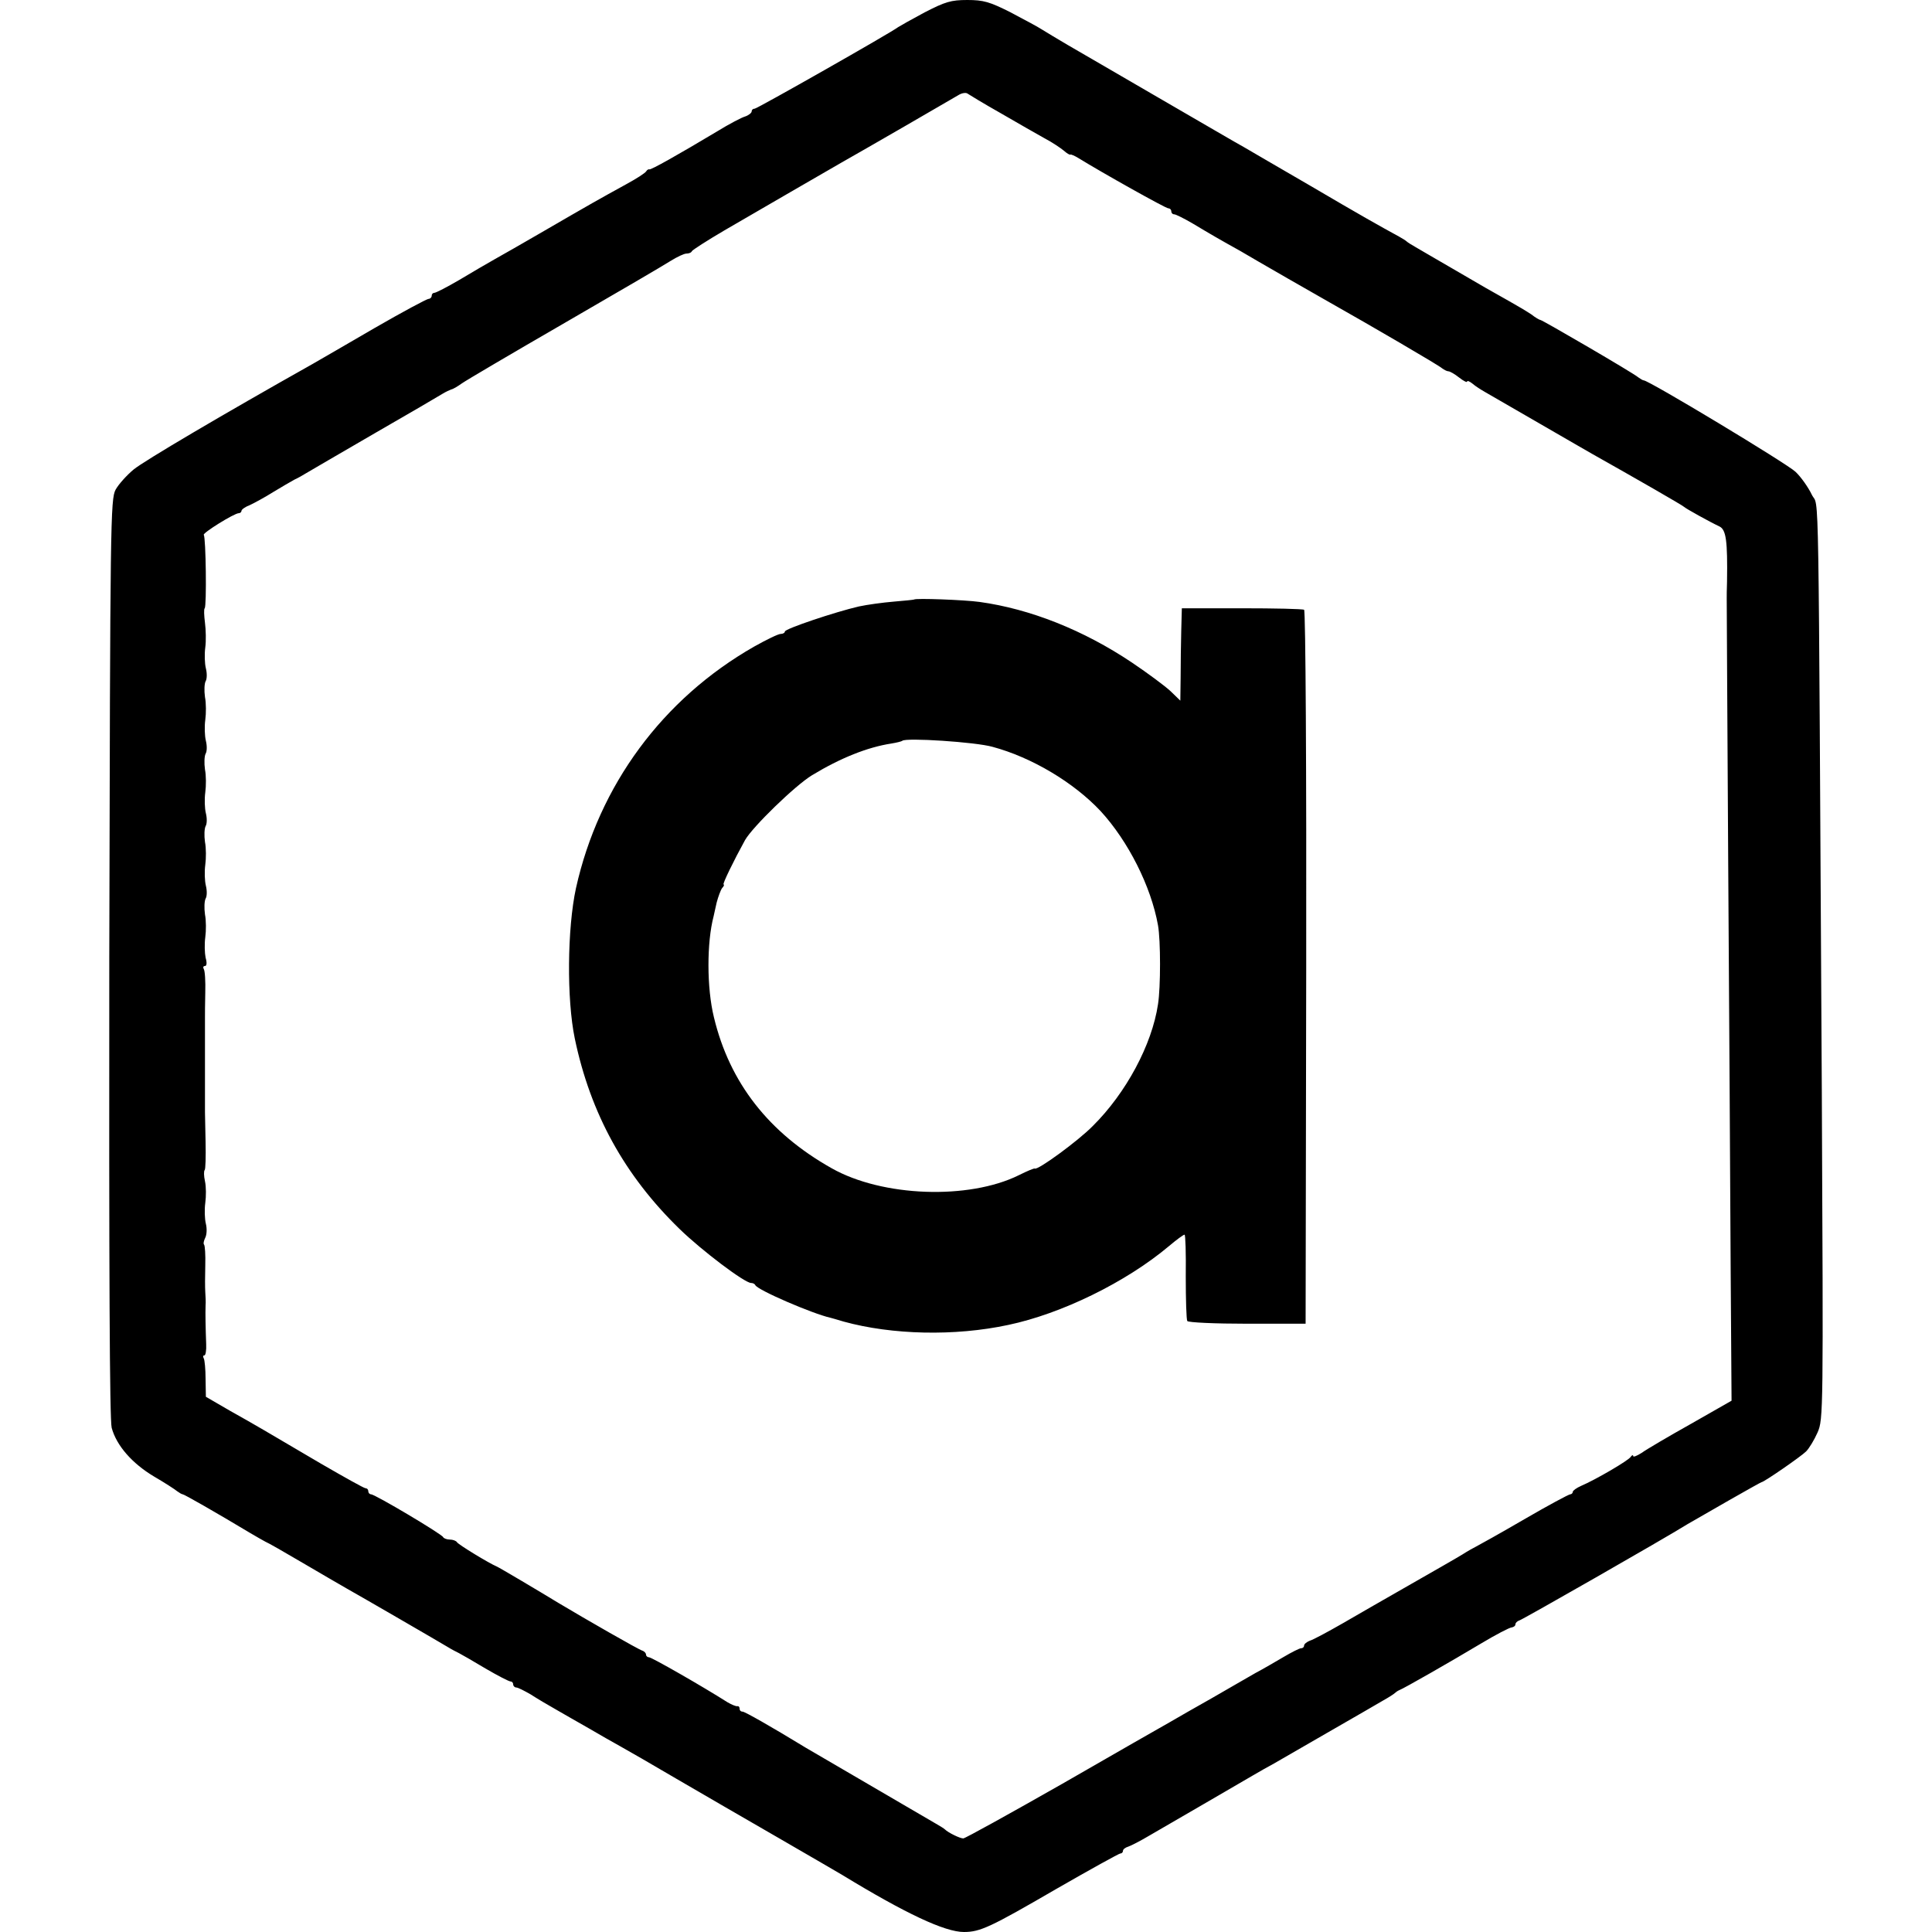 <?xml version="1.0" standalone="no"?>
<!DOCTYPE svg PUBLIC "-//W3C//DTD SVG 20010904//EN"
 "http://www.w3.org/TR/2001/REC-SVG-20010904/DTD/svg10.dtd">
<svg version="1.0" xmlns="http://www.w3.org/2000/svg"
 width="640pt" height="640pt" viewBox="0 0 640 640"
 preserveAspectRatio="xMidYMid meet">
<g transform="translate(0,640) scale(0.1,-0.1)"
fill="#000000" stroke="none">
<path d="M3063 6359 c-43 -23 -82 -45 -88 -49 -23 -18 -467 -270 -475 -270 -6
0 -10 -4 -10 -9 0 -5 -10 -13 -22 -17 -11 -3 -53 -25 -92 -49 -132 -79 -221
-129 -225 -126 -2 1 -7 -1 -10 -6 -3 -6 -33 -25 -66 -43 -98 -54 -102 -56
-290 -165 -55 -32 -120 -69 -145 -83 -25 -14 -78 -45 -118 -69 -41 -24 -78
-43 -83 -43 -5 0 -9 -4 -9 -10 0 -5 -5 -10 -10 -10 -6 0 -86 -43 -178 -96 -92
-54 -185 -107 -207 -120 -297 -167 -558 -321 -592 -349 -23 -19 -50 -49 -60
-67 -17 -32 -18 -100 -21 -1551 -1 -1031 1 -1531 8 -1557 16 -59 68 -118 140
-161 36 -21 70 -43 77 -49 7 -5 15 -10 18 -10 5 0 110 -60 225 -129 19 -11 41
-24 49 -28 8 -3 64 -35 125 -71 61 -36 127 -74 146 -85 43 -24 307 -177 335
-194 11 -7 27 -15 35 -19 8 -4 48 -27 88 -51 41 -24 78 -43 83 -43 5 0 9 -4 9
-10 0 -5 5 -10 10 -10 6 0 27 -11 48 -23 20 -13 57 -35 82 -49 25 -14 74 -43
110 -63 36 -21 83 -48 105 -60 22 -12 105 -60 185 -107 80 -47 233 -135 340
-197 107 -62 202 -117 210 -122 210 -128 340 -189 403 -189 54 0 88 16 305
142 113 65 209 118 213 118 5 0 9 4 9 9 0 5 8 11 18 14 9 3 40 19 67 35 28 16
109 63 181 105 72 42 146 85 165 96 19 11 50 29 69 39 19 11 101 58 182 105
82 47 163 94 180 104 18 10 35 21 38 24 3 3 10 8 15 10 16 6 173 96 270 154
50 30 96 54 103 54 6 1 12 5 12 10 0 5 6 11 13 13 9 2 475 268 557 319 46 27
242 139 245 139 8 0 131 85 148 102 10 10 27 38 38 63 19 43 19 69 14 1127
-12 2119 -8 1928 -33 1979 -12 25 -36 59 -54 76 -28 27 -486 303 -503 303 -3
0 -11 5 -18 10 -14 13 -318 190 -324 190 -3 0 -17 8 -31 19 -15 10 -47 29 -72
43 -54 30 -87 49 -200 115 -47 27 -96 56 -110 64 -14 8 -27 16 -30 19 -3 3
-14 10 -25 16 -66 36 -130 72 -295 169 -102 59 -201 117 -220 128 -19 10 -145
84 -280 162 -135 78 -271 158 -303 176 -32 19 -71 42 -85 51 -15 10 -63 35
-106 58 -68 34 -88 40 -142 40 -54 0 -73 -6 -141 -41z m252 -334 c55 -32 120
-69 145 -83 25 -13 53 -32 64 -41 10 -9 20 -15 22 -13 2 1 14 -4 27 -12 76
-47 288 -166 297 -166 5 0 10 -4 10 -10 0 -5 4 -10 10 -10 5 0 33 -14 62 -31
55 -33 91 -54 156 -90 20 -12 91 -53 157 -91 66 -38 129 -74 140 -80 133 -75
363 -209 372 -218 7 -5 16 -10 21 -10 5 0 21 -9 36 -21 14 -11 26 -17 26 -13
0 4 8 1 18 -7 9 -8 28 -20 42 -28 14 -8 95 -55 180 -104 85 -49 164 -95 175
-101 135 -76 301 -171 305 -176 5 -5 82 -48 116 -64 22 -11 27 -47 25 -183 -1
-24 -1 -49 -1 -55 0 -7 2 -409 5 -893 3 -484 7 -1079 8 -1322 l3 -443 -135
-77 c-75 -42 -148 -85 -163 -96 -16 -10 -28 -15 -28 -10 0 4 -4 3 -8 -3 -7
-12 -117 -76 -164 -96 -16 -7 -28 -16 -28 -20 0 -4 -4 -8 -8 -8 -5 0 -74 -37
-153 -83 -79 -46 -151 -86 -159 -90 -8 -4 -28 -15 -45 -26 -16 -10 -93 -54
-170 -98 -77 -44 -180 -103 -228 -131 -49 -28 -97 -54 -108 -57 -10 -4 -19
-11 -19 -16 0 -5 -4 -9 -10 -9 -5 0 -31 -13 -58 -29 -26 -15 -68 -40 -93 -53
-24 -14 -89 -51 -144 -83 -55 -31 -118 -67 -140 -80 -22 -12 -182 -104 -356
-204 -174 -99 -322 -181 -328 -181 -11 0 -50 19 -61 30 -3 3 -16 11 -30 19
-77 45 -387 226 -430 251 -118 72 -203 120 -210 120 -6 0 -10 4 -10 10 0 5 -3
9 -7 8 -5 -1 -19 5 -33 13 -80 51 -251 149 -260 149 -5 0 -10 4 -10 9 0 5 -6
11 -12 13 -10 2 -193 107 -278 158 -64 39 -197 118 -205 121 -26 11 -126 72
-131 80 -3 5 -14 9 -24 9 -10 0 -20 4 -22 8 -4 10 -226 142 -239 142 -5 0 -9
5 -9 10 0 6 -4 10 -9 10 -5 0 -71 37 -147 81 -199 117 -210 124 -301 175 l-81
47 -1 58 c0 33 -3 64 -6 69 -3 6 -3 10 2 10 4 0 7 17 6 37 -2 53 -3 104 -2
128 1 11 0 31 -1 45 -1 14 -1 54 0 88 1 35 -1 66 -4 69 -3 3 -1 13 4 23 5 10
6 30 2 46 -4 16 -5 47 -2 69 3 22 3 54 -1 72 -4 18 -4 34 -1 37 3 3 4 45 3 93
-1 49 -2 93 -2 98 0 6 0 39 0 75 0 36 0 72 0 80 0 8 0 44 0 80 0 36 0 72 0 80
0 8 0 45 1 82 1 37 -1 72 -5 78 -3 5 -2 10 4 10 6 0 7 11 2 28 -3 15 -4 45 -1
67 3 22 3 56 -1 76 -3 21 -2 44 2 52 5 8 5 27 1 43 -4 16 -5 47 -2 69 3 22 3
56 -1 76 -3 21 -2 44 2 52 5 8 5 27 1 43 -4 16 -5 47 -2 69 3 22 3 56 -1 76
-3 21 -2 44 2 52 5 8 5 27 1 43 -4 16 -5 47 -2 69 3 22 3 56 -1 76 -3 21 -2
44 2 52 5 8 5 27 1 43 -4 16 -5 47 -2 69 3 22 2 59 -1 82 -3 24 -4 45 -1 48 7
6 4 236 -3 243 -5 6 101 72 116 72 5 0 9 4 9 8 0 4 12 13 28 19 15 7 50 26 77
43 28 17 59 35 70 41 11 5 29 15 40 22 11 7 112 65 225 131 113 65 214 124
225 131 11 7 25 13 30 15 6 1 21 10 35 20 14 10 167 100 340 200 173 100 332
193 352 206 21 13 44 24 52 24 8 0 16 3 18 8 2 4 50 35 108 69 120 70 340 197
385 223 71 40 372 214 390 225 11 7 25 9 30 5 6 -4 55 -34 110 -65z"/>
<path d="M3028 4414 c-2 -1 -32 -4 -68 -7 -36 -3 -87 -10 -115 -16 -78 -18
-245 -74 -245 -83 0 -4 -6 -8 -14 -8 -8 0 -47 -19 -88 -42 -303 -173 -514
-459 -590 -800 -29 -134 -31 -368 -4 -498 52 -249 165 -454 347 -631 74 -72
216 -179 237 -179 6 0 12 -3 14 -7 6 -16 190 -95 248 -108 3 -1 23 -6 45 -13
160 -44 368 -49 545 -11 176 37 389 141 531 260 26 22 49 39 53 39 3 0 5 -62
4 -139 0 -76 2 -142 5 -147 3 -5 92 -9 199 -9 l193 0 2 1180 c1 649 -2 1182
-7 1185 -5 3 -98 5 -207 5 l-198 0 -2 -75 c-1 -41 -2 -110 -2 -153 l-1 -78
-32 31 c-18 17 -76 60 -128 95 -161 108 -338 178 -505 201 -50 7 -213 13 -217
8z m260 -488 c130 -35 269 -118 358 -213 91 -99 167 -249 190 -378 9 -50 9
-206 0 -262 -20 -134 -106 -294 -216 -403 -48 -49 -182 -147 -192 -141 -1 2
-25 -8 -53 -22 -166 -82 -452 -72 -620 23 -208 117 -338 283 -390 500 -24 97
-24 248 -1 335 1 6 6 26 10 45 5 19 13 41 18 48 6 6 8 12 5 12 -5 0 34 80 71
147 25 44 166 181 222 215 94 57 184 93 263 105 18 3 34 7 36 9 11 11 243 -4
299 -20z"/>
</g>
</svg>
